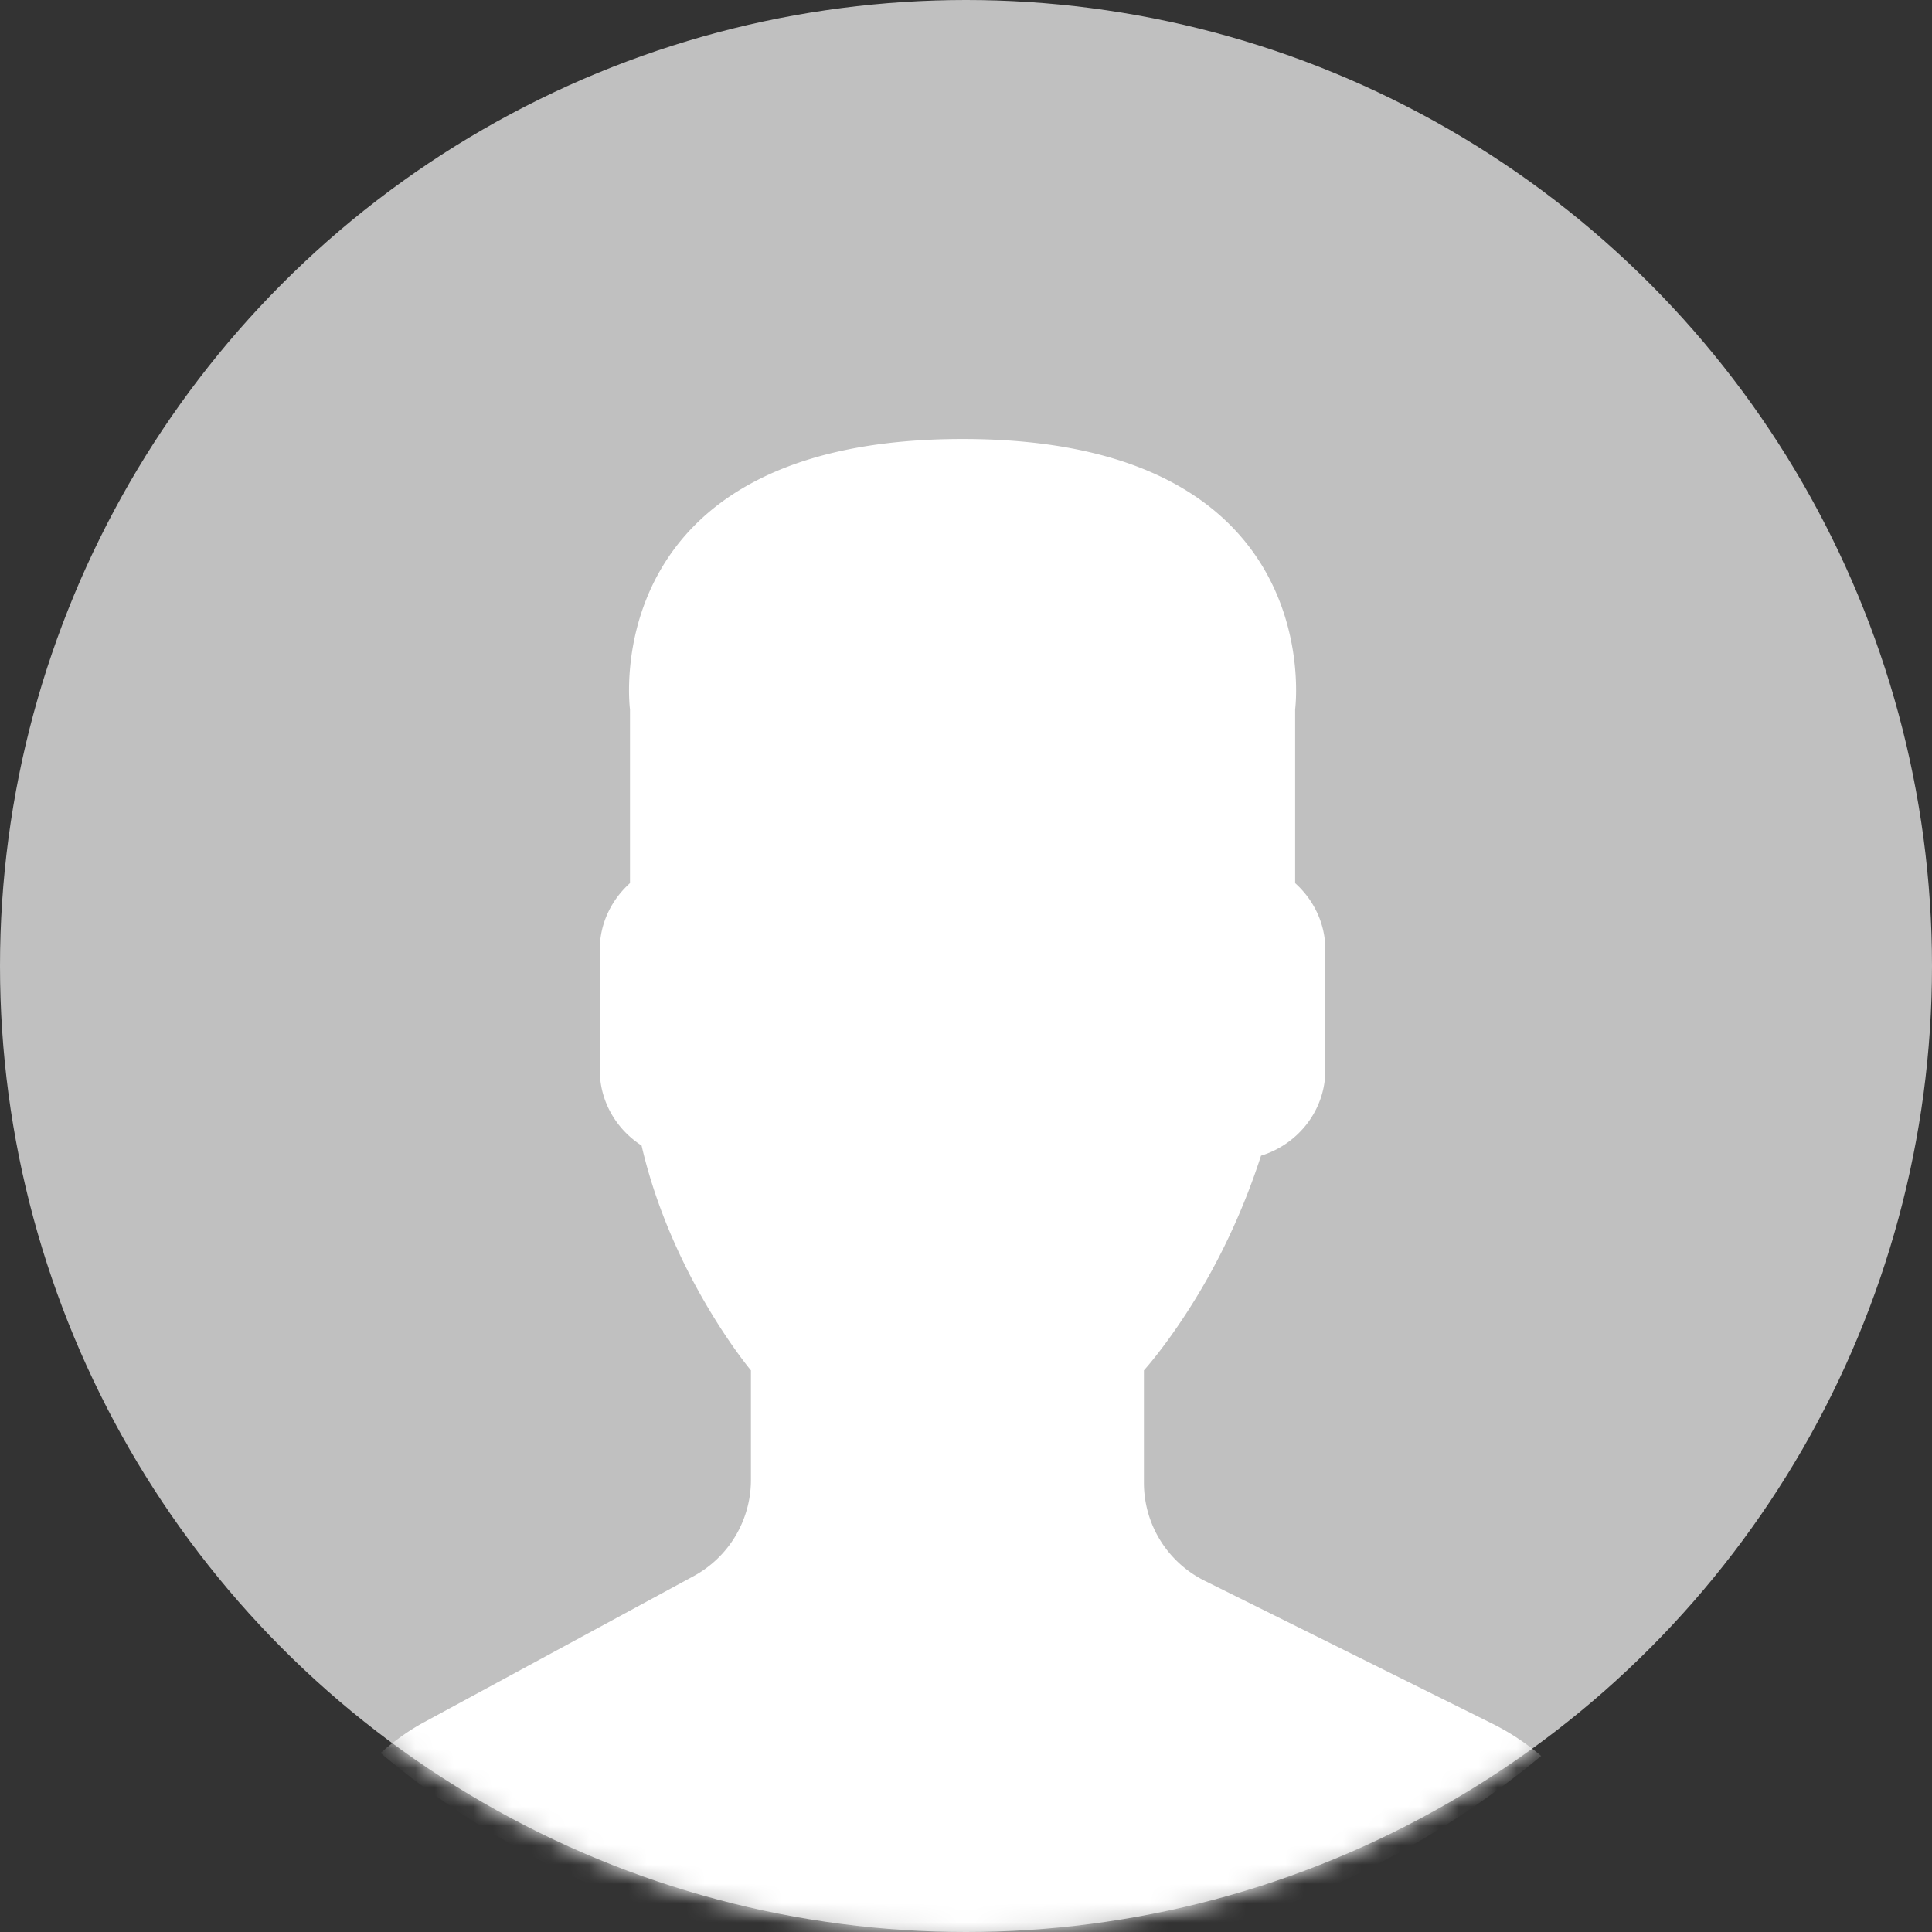 <svg xmlns="http://www.w3.org/2000/svg" xmlns:xlink="http://www.w3.org/1999/xlink" width="100" height="100"><rect width="100%" height="100%" fill="#333333" stroke="none"/><defs><circle id="a" cx="50" cy="50" r="50"/></defs><g fill="none" fill-rule="evenodd"><mask id="b" fill="#fff"><use xlink:href="#a"/></mask><use xlink:href="#a" fill="silver"/><path fill="#FFF" d="m35.895 81.584-13.96 7.566c-.82.444-1.556.99-2.24 1.585a46.747 46.747 0 0 0 30.125 10.933 46.78 46.78 0 0 0 29.95-10.78 12.39 12.39 0 0 0-2.46-1.638l-14.95-7.426a5.661 5.661 0 0 1-3.151-5.067V70.93c.42-.475.9-1.086 1.414-1.807 2.038-2.86 3.579-6.005 4.647-9.305 1.917-.588 3.33-2.347 3.33-4.439v-6.22c0-1.37-.613-2.592-1.564-3.448v-8.993s1.859-13.995-17.214-13.995c-19.074 0-17.214 13.995-17.214 13.995v8.993c-.954.856-1.565 2.079-1.565 3.447v6.221c0 1.639.867 3.081 2.165 3.914 1.564 6.767 5.66 11.637 5.66 11.637v5.684a5.665 5.665 0 0 1-2.973 4.97z" mask="url(#b)"/></g></svg>